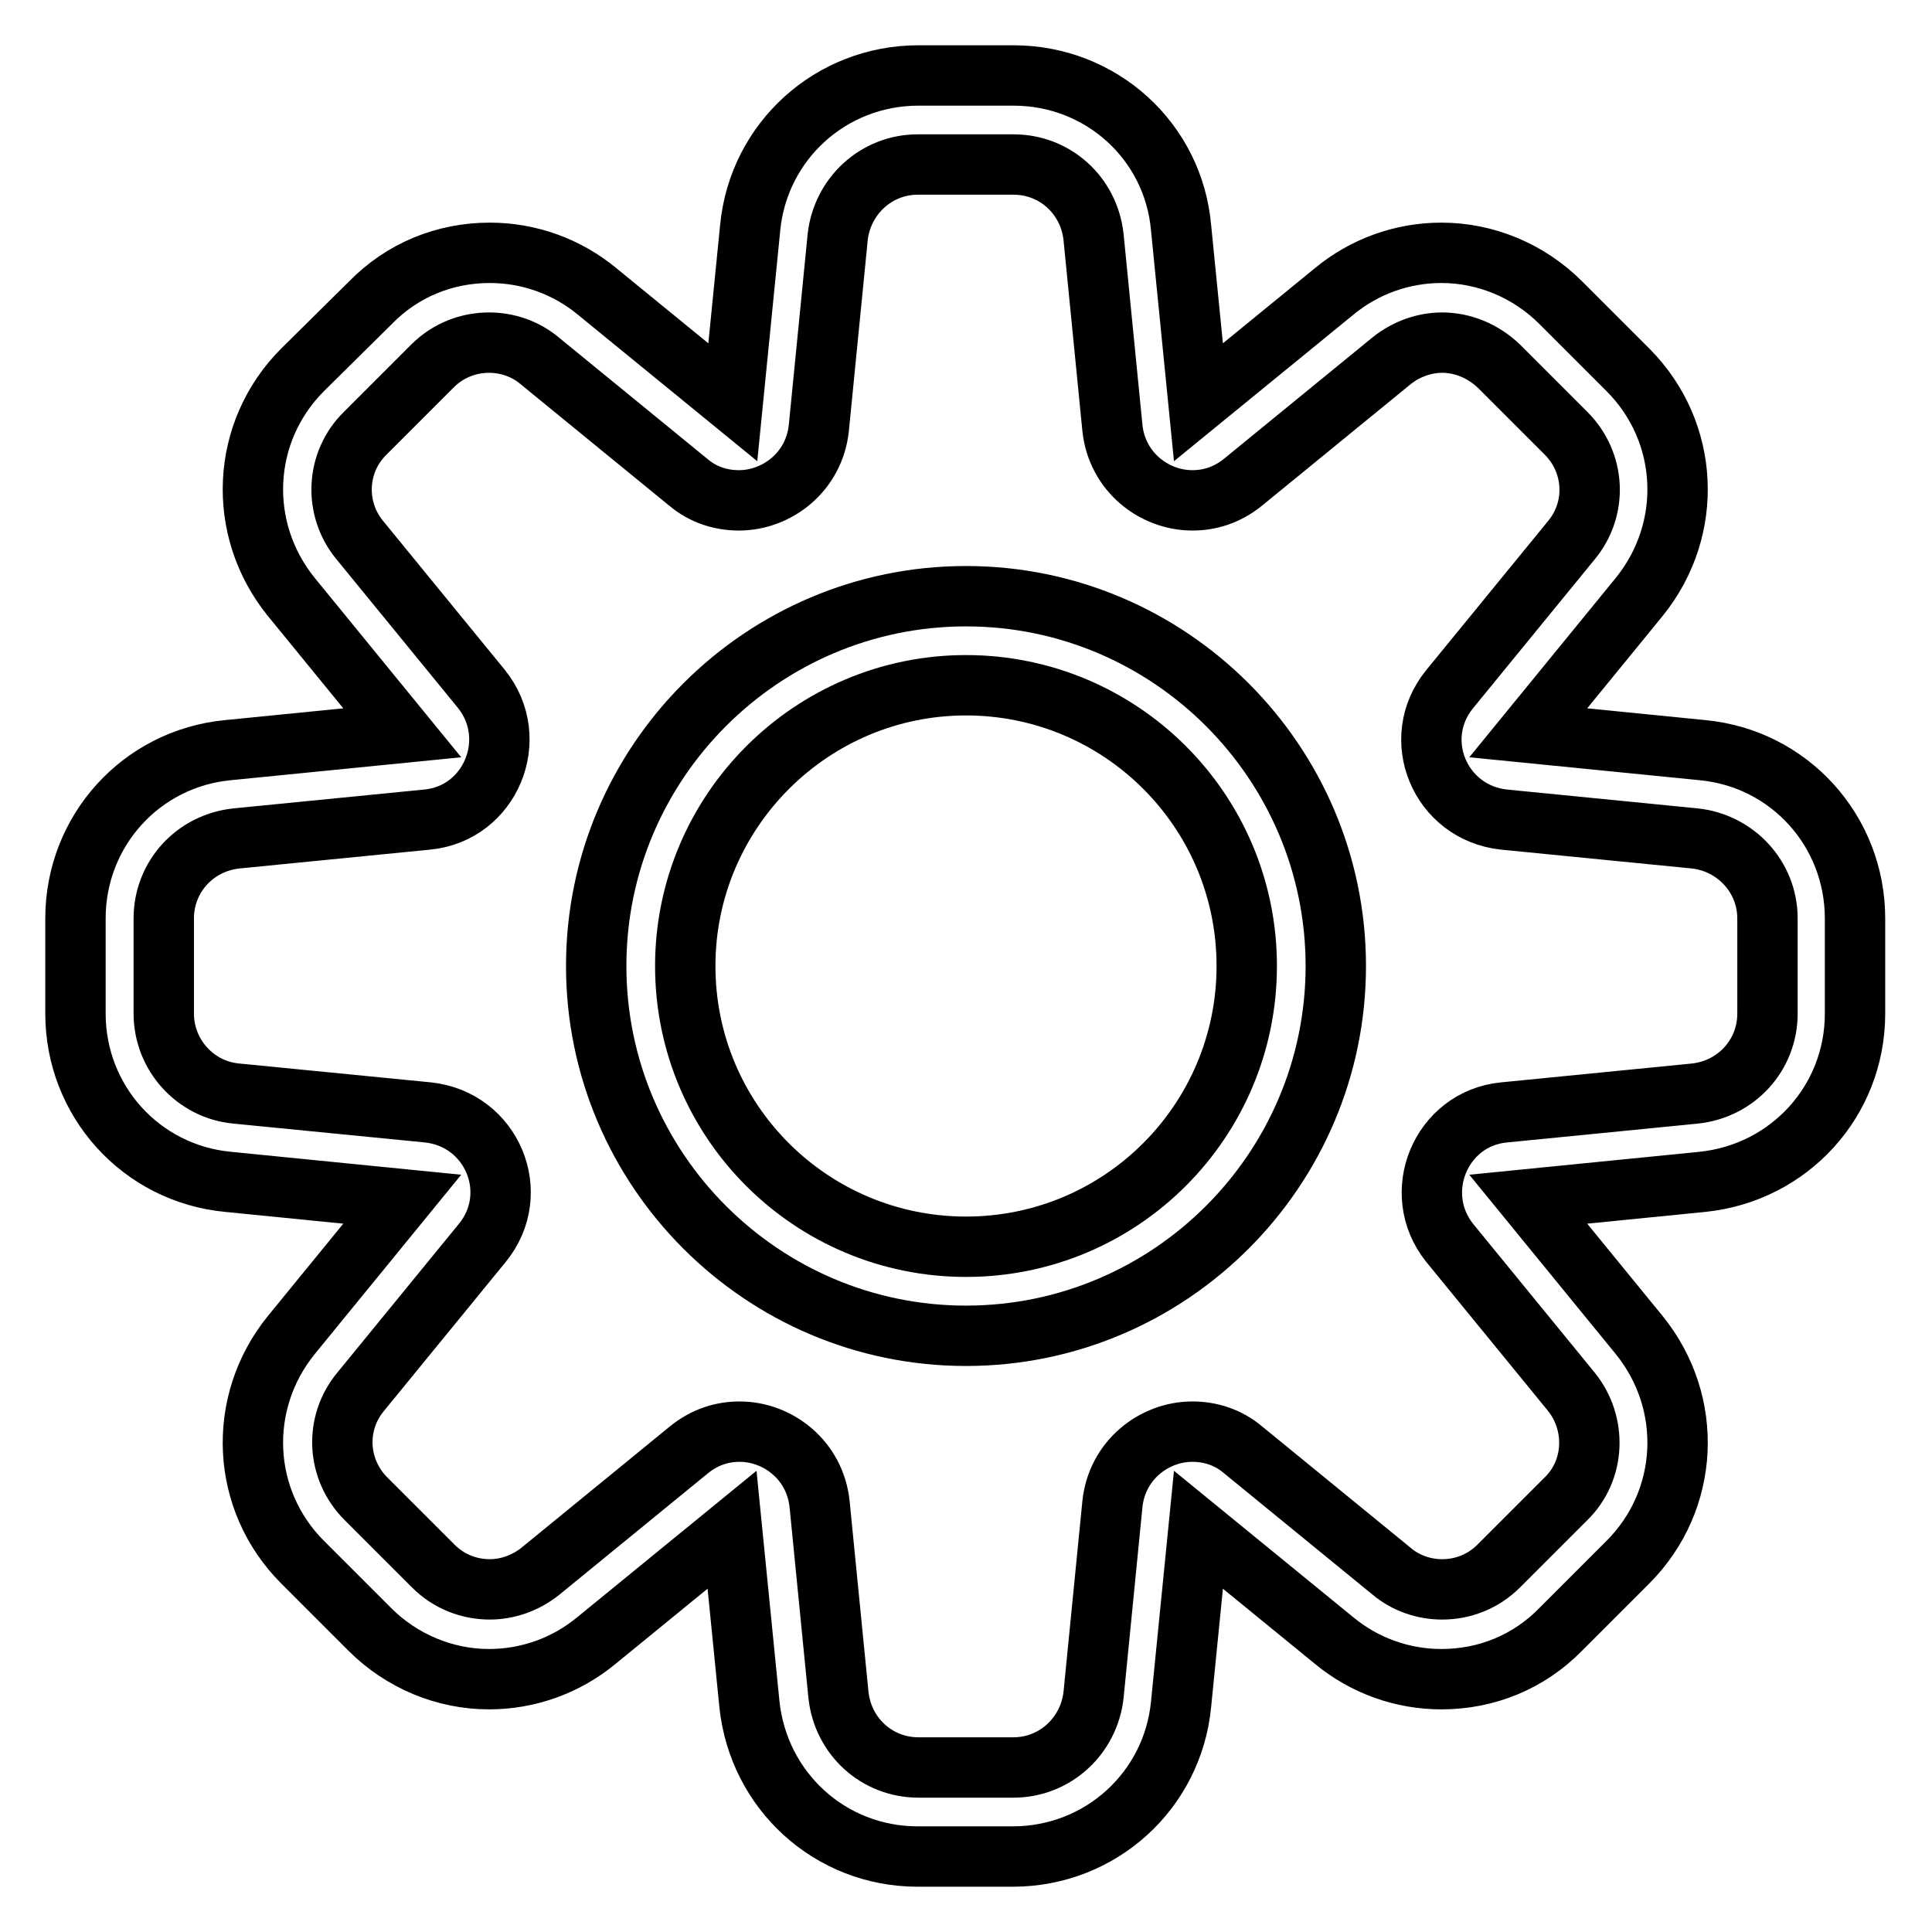 <?xml version="1.0" encoding="utf-8"?>
<!-- Svg Vector Icons : http://www.onlinewebfonts.com/icon -->
<!DOCTYPE svg PUBLIC "-//W3C//DTD SVG 1.1//EN" "http://www.w3.org/Graphics/SVG/1.1/DTD/svg11.dtd">
<svg version="1.1" xmlns="http://www.w3.org/2000/svg" xmlns:xlink="http://www.w3.org/1999/xlink" x="0px" y="0px" viewBox="0 0 256 256" enable-background="new 0 0 256 256" xml:space="preserve">
<g><g><path stroke-width="8" fill-opacity="0" stroke="#000000"  d="M128,90.8c20.5,0,37.2,16.6,37.2,37.2c0,20.5-16.6,37.2-37.2,37.2c-20.5,0-37.2-16.6-37.2-37.2C90.8,107.5,107.5,90.8,128,90.8 M128,79c-27,0-49,22-49,49s22,49,49,49c27,0,49-22,49-49C177,101,155,79,128,79L128,79z"/><path stroke-width="8" fill-opacity="0" stroke="#000000"  d="M134.3,21.8c5.5,0,10,4.1,10.6,9.6l2.5,25.3c0.6,5.8,5.5,9.6,10.6,9.6c2.3,0,4.6-0.7,6.7-2.4l19.7-16.1c2-1.6,4.4-2.4,6.7-2.4c2.7,0,5.4,1.1,7.5,3.1l8.9,8.9c3.9,3.9,4.2,10,0.7,14.2l-16.1,19.7c-5.4,6.6-1.3,16.4,7.2,17.3l25.3,2.5c5.4,0.6,9.6,5.1,9.6,10.6v12.6c0,5.5-4.1,10-9.6,10.6l-25.3,2.5c-8.4,0.8-12.5,10.7-7.2,17.3l16.1,19.7c3.4,4.2,3.2,10.4-0.7,14.2l-8.9,8.9c-2.1,2.1-4.8,3.1-7.5,3.1c-2.4,0-4.8-0.8-6.7-2.4l-19.7-16.1c-2-1.7-4.4-2.4-6.7-2.4c-5.1,0-10,3.8-10.6,9.6l-2.5,25.3c-0.6,5.4-5.1,9.6-10.6,9.6h-12.6c-5.5,0-10-4.1-10.6-9.6l-2.5-25.3c-0.6-5.8-5.5-9.6-10.6-9.6c-2.3,0-4.6,0.7-6.7,2.4l-19.7,16.1c-2,1.6-4.4,2.4-6.7,2.4c-2.7,0-5.4-1-7.5-3.1l-8.9-8.9c-3.9-3.9-4.2-10-0.7-14.2l16.1-19.7c5.4-6.6,1.3-16.4-7.2-17.3l-25.4-2.5c-5.4-0.5-9.6-5.1-9.6-10.6v-12.6c0-5.5,4.1-10,9.6-10.6l25.3-2.5c8.4-0.8,12.5-10.7,7.2-17.3L47.7,71.6c-3.5-4.2-3.2-10.4,0.7-14.2l8.9-8.9c2.1-2.1,4.8-3.1,7.5-3.1c2.4,0,4.8,0.8,6.7,2.4l19.7,16.1c2,1.7,4.4,2.4,6.7,2.4c5.1,0,10-3.8,10.6-9.6l2.5-25.3c0.6-5.4,5.1-9.6,10.6-9.6H134.3 M134.3,10h-12.6c-11.6,0-21.2,8.7-22.3,20.2l-2.3,23.1l-18-14.7c-4-3.3-9-5.1-14.2-5.1c-6,0-11.6,2.3-15.8,6.6L40.1,49c-8.2,8.2-8.8,21.1-1.5,30.1l14.7,18l-23.1,2.3C18.7,100.5,10,110.1,10,121.7v12.6c0,11.6,8.7,21.2,20.2,22.3l23.1,2.3l-14.7,18c-7.3,9-6.7,21.9,1.5,30.1l8.9,8.9c4.2,4.2,9.9,6.6,15.8,6.6c5.2,0,10.2-1.8,14.2-5.1l18-14.7l2.3,23.1c1.2,11.5,10.7,20.2,22.3,20.2h12.6c11.6,0,21.2-8.7,22.3-20.2l2.3-23.1l18,14.7c4,3.3,9,5.1,14.2,5.1c6,0,11.6-2.3,15.8-6.6l8.9-8.9c8.2-8.2,8.8-21.1,1.5-30.1l-14.7-18l23.1-2.3c11.5-1.2,20.2-10.7,20.2-22.3v-12.6c0-11.6-8.7-21.2-20.2-22.3l-23.1-2.3l14.7-18c7.3-9,6.7-21.9-1.5-30.1l-8.9-8.9c-4.2-4.2-9.9-6.6-15.8-6.6c-5.2,0-10.2,1.8-14.2,5.1l-18,14.7l-2.3-23.1C155.5,18.7,145.9,10,134.3,10L134.3,10z"/></g></g>
</svg>